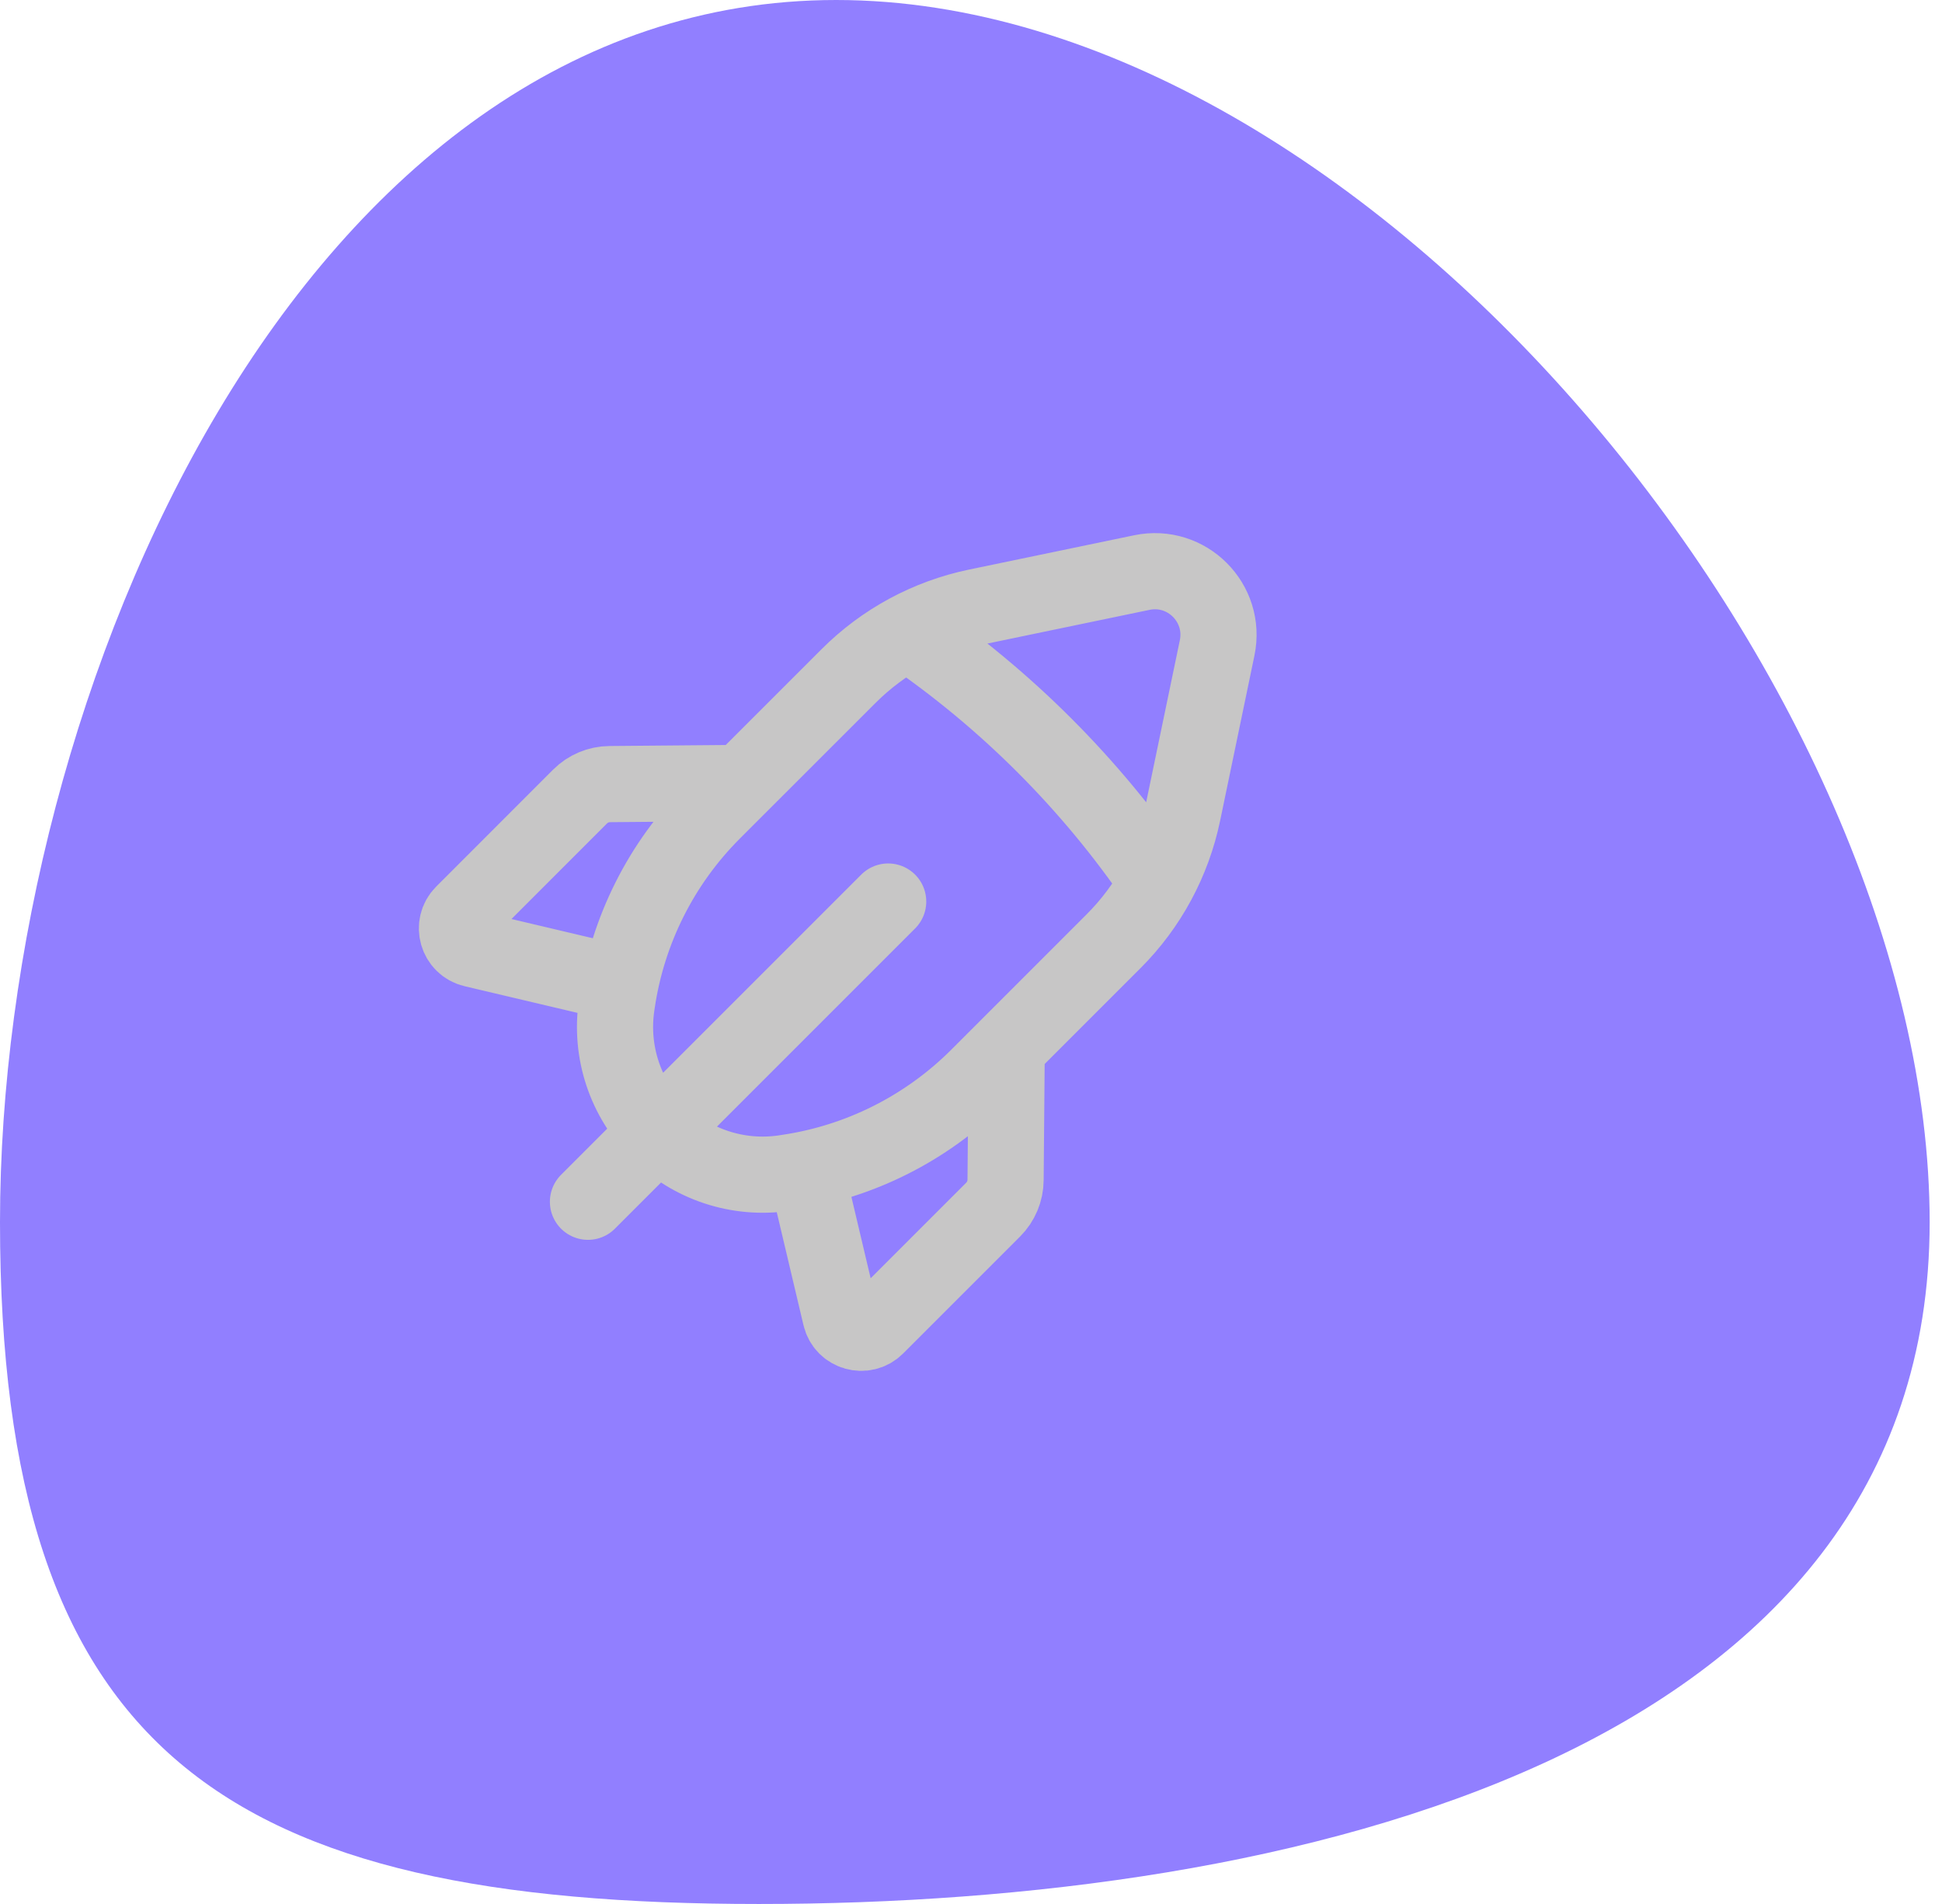 <svg width="51" height="50" viewBox="0 0 51 50" fill="none" xmlns="http://www.w3.org/2000/svg">
<path d="M50.676 32.095C50.676 46.088 33.926 50 19.932 50C5.939 50 0 46.088 0 32.095C0 18.101 7.966 0 21.959 0C35.953 0 50.676 18.101 50.676 32.095Z" fill="#917FFF"/>
<path d="M23.325 23.675L15.441 31.559M16.291 25.837L12.43 24.925C12.005 24.825 11.855 24.297 12.163 23.989L15.234 20.917C15.441 20.711 15.72 20.593 16.014 20.591L19.476 20.561M23.838 16.598C26.415 18.356 28.644 20.585 30.402 23.162M21.161 30.709L22.074 34.57C22.174 34.995 22.701 35.145 23.01 34.837L26.081 31.766C26.288 31.559 26.406 31.279 26.408 30.986L26.438 27.524M31.063 21.35L31.964 17.014C32.209 15.835 31.166 14.791 29.986 15.036L25.65 15.937C24.373 16.203 23.202 16.835 22.281 17.757L18.724 21.313C17.366 22.671 16.483 24.43 16.204 26.329L16.192 26.411C16.016 27.623 16.422 28.846 17.287 29.713C18.153 30.578 19.377 30.984 20.589 30.807L20.671 30.794C22.57 30.517 24.329 29.632 25.687 28.275L29.243 24.719C30.165 23.798 30.797 22.627 31.063 21.35Z" stroke="#C7C6C6" stroke-width="2" stroke-linecap="round" stroke-linejoin="round"/>
</svg>
